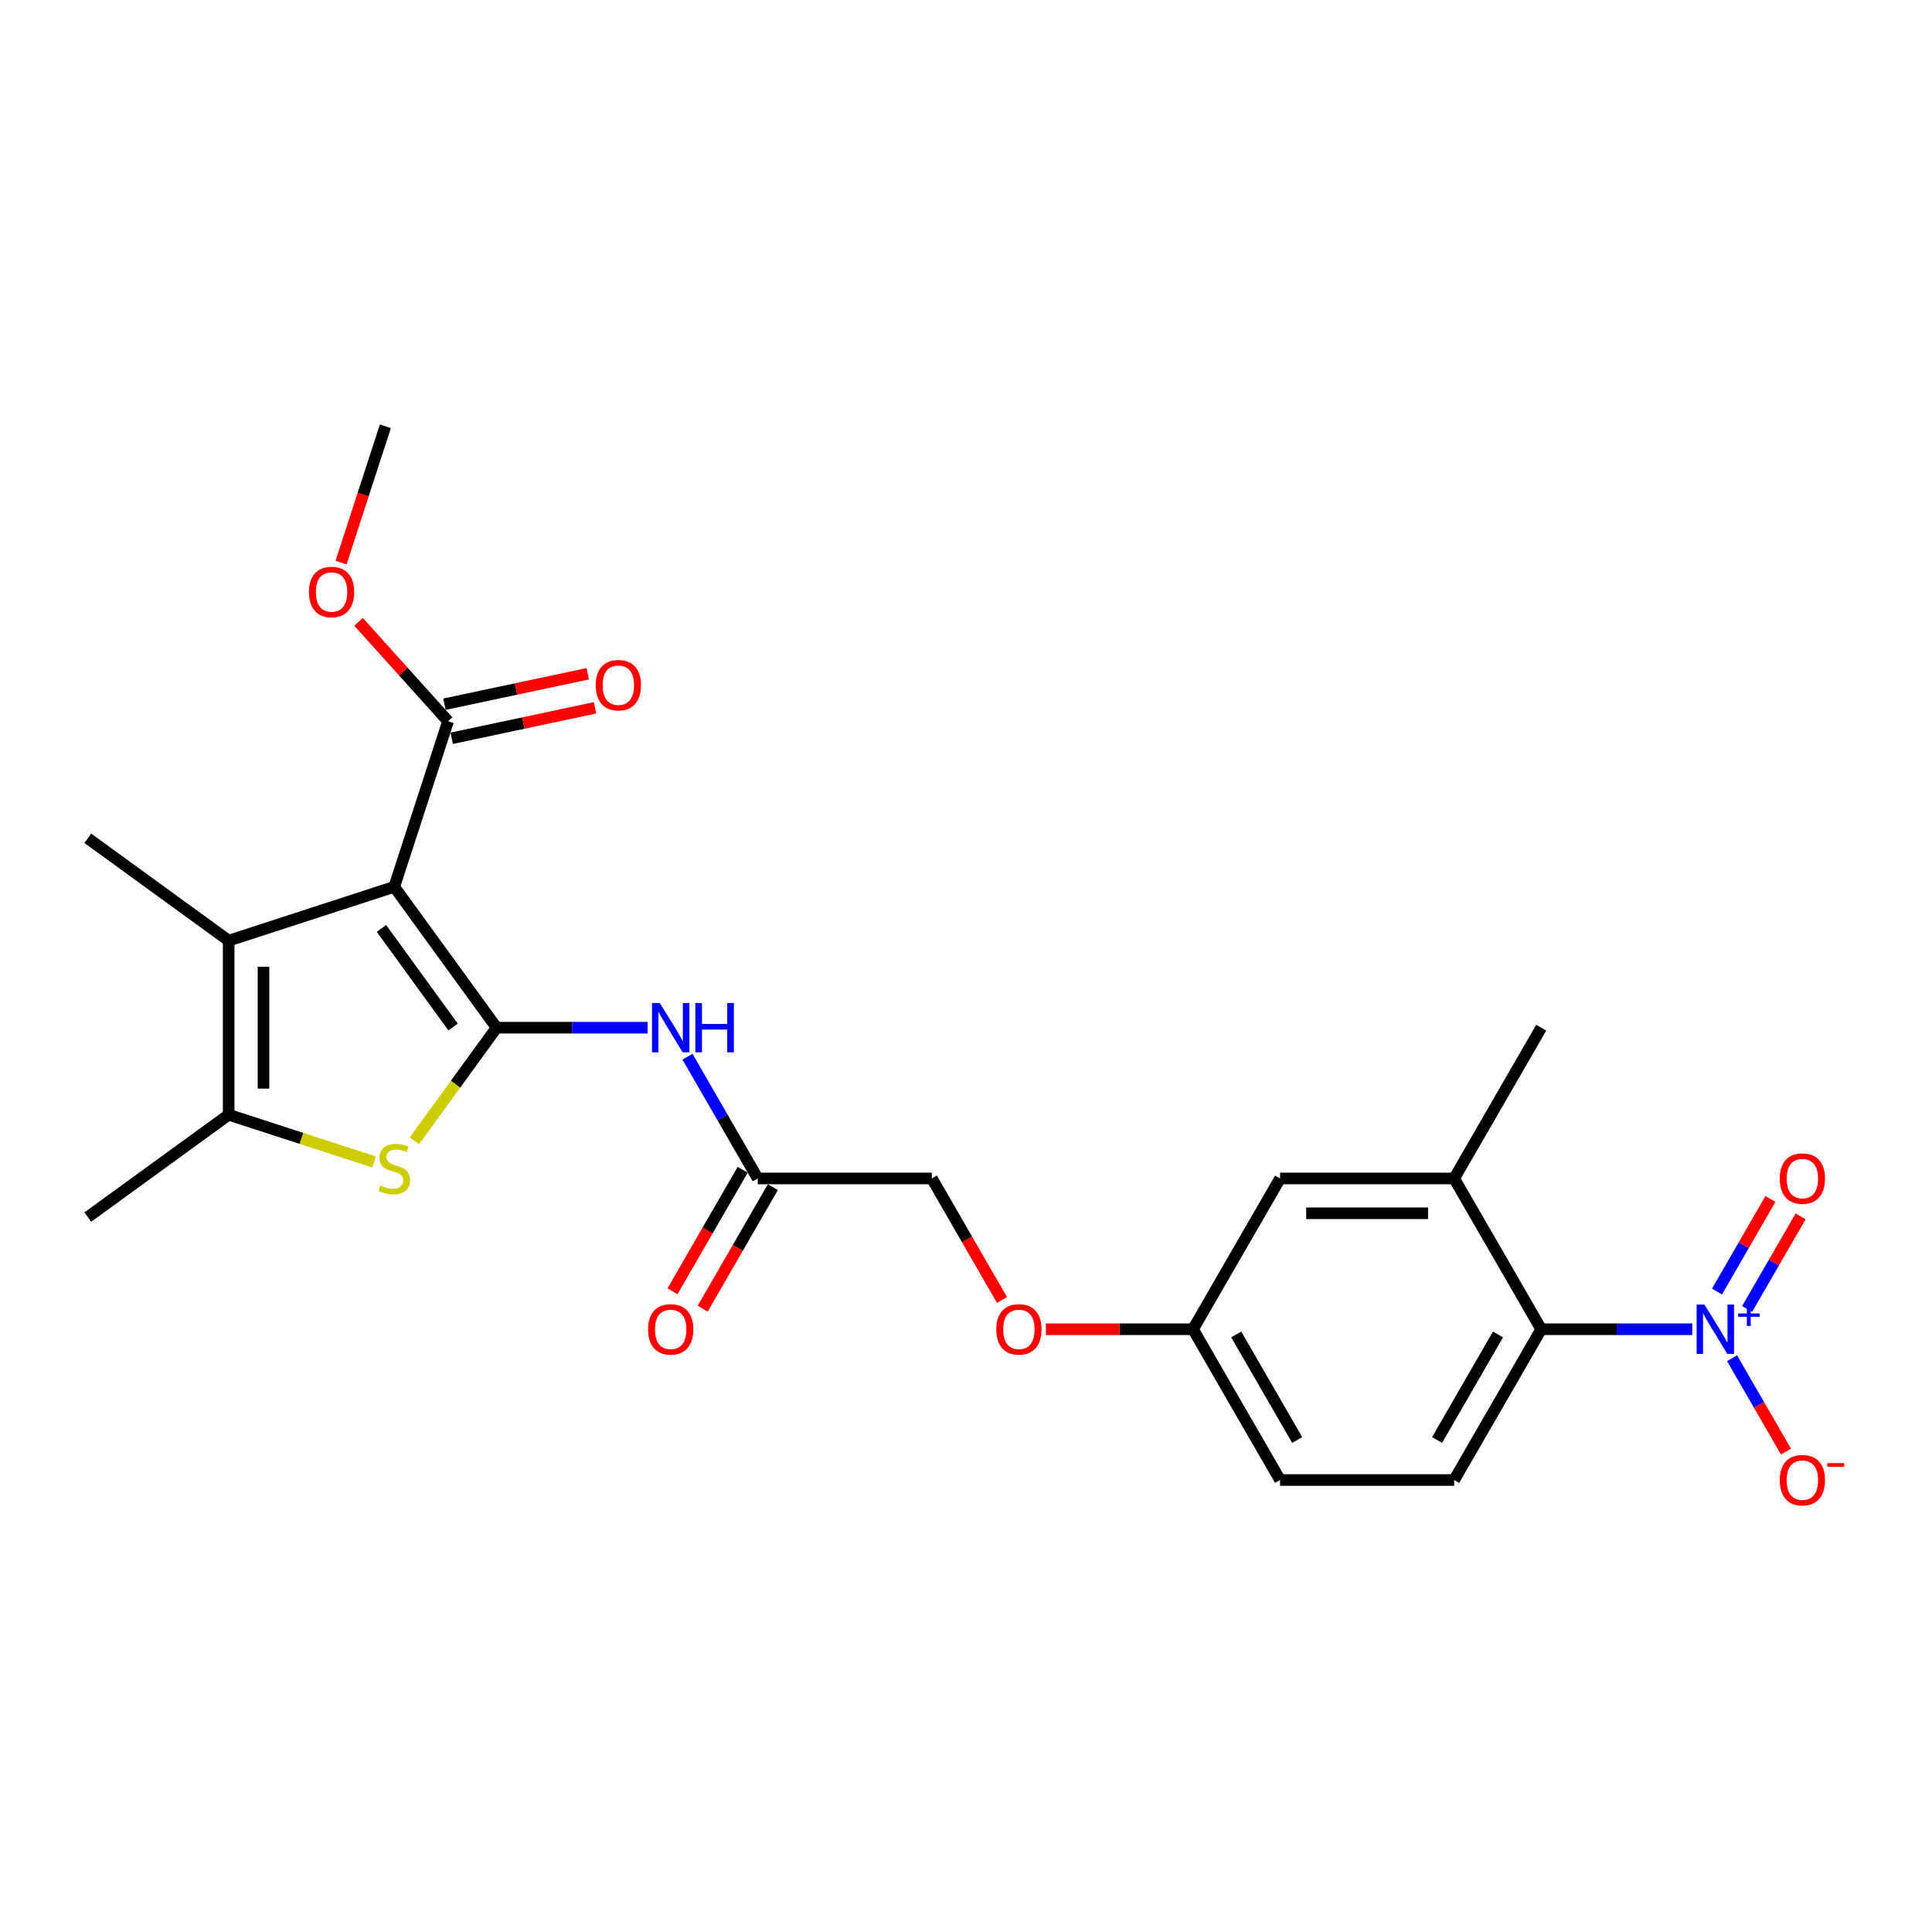 <?xml version='1.0' encoding='iso-8859-1'?>
<svg version='1.1' baseProfile='full'
              xmlns='http://www.w3.org/2000/svg'
                      xmlns:rdkit='http://www.rdkit.org/xml'
                      xmlns:xlink='http://www.w3.org/1999/xlink'
                  xml:space='preserve'
width='1000px' height='1000px' viewBox='0 0 1000 1000'>
<!-- END OF HEADER -->
<rect style='opacity:1.0;fill:#FFFFFF;stroke:none' width='1000' height='1000' x='0' y='0'> </rect>
<path class='bond-0' d='M 257.035,531.928 L 204.066,459.022' style='fill:none;fill-rule:evenodd;stroke:#000000;stroke-width:6px;stroke-linecap:butt;stroke-linejoin:miter;stroke-opacity:1' />
<path class='bond-0' d='M 234.509,531.586 L 197.431,480.552' style='fill:none;fill-rule:evenodd;stroke:#000000;stroke-width:6px;stroke-linecap:butt;stroke-linejoin:miter;stroke-opacity:1' />
<path class='bond-1' d='M 257.035,531.928 L 235.769,561.2' style='fill:none;fill-rule:evenodd;stroke:#000000;stroke-width:6px;stroke-linecap:butt;stroke-linejoin:miter;stroke-opacity:1' />
<path class='bond-1' d='M 235.769,561.2 L 214.502,590.471' style='fill:none;fill-rule:evenodd;stroke:#CCCC00;stroke-width:6px;stroke-linecap:butt;stroke-linejoin:miter;stroke-opacity:1' />
<path class='bond-5' d='M 257.035,531.928 L 296.128,531.928' style='fill:none;fill-rule:evenodd;stroke:#000000;stroke-width:6px;stroke-linecap:butt;stroke-linejoin:miter;stroke-opacity:1' />
<path class='bond-5' d='M 296.128,531.928 L 335.221,531.928' style='fill:none;fill-rule:evenodd;stroke:#0000FF;stroke-width:6px;stroke-linecap:butt;stroke-linejoin:miter;stroke-opacity:1' />
<path class='bond-2' d='M 204.066,459.022 L 118.36,486.87' style='fill:none;fill-rule:evenodd;stroke:#000000;stroke-width:6px;stroke-linecap:butt;stroke-linejoin:miter;stroke-opacity:1' />
<path class='bond-7' d='M 204.066,459.022 L 231.914,373.316' style='fill:none;fill-rule:evenodd;stroke:#000000;stroke-width:6px;stroke-linecap:butt;stroke-linejoin:miter;stroke-opacity:1' />
<path class='bond-4' d='M 193.631,601.443 L 155.996,589.215' style='fill:none;fill-rule:evenodd;stroke:#CCCC00;stroke-width:6px;stroke-linecap:butt;stroke-linejoin:miter;stroke-opacity:1' />
<path class='bond-4' d='M 155.996,589.215 L 118.36,576.987' style='fill:none;fill-rule:evenodd;stroke:#000000;stroke-width:6px;stroke-linecap:butt;stroke-linejoin:miter;stroke-opacity:1' />
<path class='bond-21' d='M 118.36,486.87 L 45.455,433.901' style='fill:none;fill-rule:evenodd;stroke:#000000;stroke-width:6px;stroke-linecap:butt;stroke-linejoin:miter;stroke-opacity:1' />
<path class='bond-25' d='M 118.36,486.87 L 118.36,576.987' style='fill:none;fill-rule:evenodd;stroke:#000000;stroke-width:6px;stroke-linecap:butt;stroke-linejoin:miter;stroke-opacity:1' />
<path class='bond-25' d='M 136.384,500.387 L 136.384,563.469' style='fill:none;fill-rule:evenodd;stroke:#000000;stroke-width:6px;stroke-linecap:butt;stroke-linejoin:miter;stroke-opacity:1' />
<path class='bond-3' d='M 875.92,688.015 L 836.827,688.015' style='fill:none;fill-rule:evenodd;stroke:#0000FF;stroke-width:6px;stroke-linecap:butt;stroke-linejoin:miter;stroke-opacity:1' />
<path class='bond-3' d='M 836.827,688.015 L 797.735,688.015' style='fill:none;fill-rule:evenodd;stroke:#000000;stroke-width:6px;stroke-linecap:butt;stroke-linejoin:miter;stroke-opacity:1' />
<path class='bond-10' d='M 896.519,703.028 L 910.464,727.181' style='fill:none;fill-rule:evenodd;stroke:#0000FF;stroke-width:6px;stroke-linecap:butt;stroke-linejoin:miter;stroke-opacity:1' />
<path class='bond-10' d='M 910.464,727.181 L 924.409,751.334' style='fill:none;fill-rule:evenodd;stroke:#FF0000;stroke-width:6px;stroke-linecap:butt;stroke-linejoin:miter;stroke-opacity:1' />
<path class='bond-12' d='M 904.324,677.507 L 918.154,653.553' style='fill:none;fill-rule:evenodd;stroke:#0000FF;stroke-width:6px;stroke-linecap:butt;stroke-linejoin:miter;stroke-opacity:1' />
<path class='bond-12' d='M 918.154,653.553 L 931.984,629.598' style='fill:none;fill-rule:evenodd;stroke:#FF0000;stroke-width:6px;stroke-linecap:butt;stroke-linejoin:miter;stroke-opacity:1' />
<path class='bond-12' d='M 888.715,668.495 L 902.545,644.541' style='fill:none;fill-rule:evenodd;stroke:#0000FF;stroke-width:6px;stroke-linecap:butt;stroke-linejoin:miter;stroke-opacity:1' />
<path class='bond-12' d='M 902.545,644.541 L 916.375,620.586' style='fill:none;fill-rule:evenodd;stroke:#FF0000;stroke-width:6px;stroke-linecap:butt;stroke-linejoin:miter;stroke-opacity:1' />
<path class='bond-22' d='M 118.36,576.987 L 45.455,629.956' style='fill:none;fill-rule:evenodd;stroke:#000000;stroke-width:6px;stroke-linecap:butt;stroke-linejoin:miter;stroke-opacity:1' />
<path class='bond-9' d='M 355.82,546.942 L 374.015,578.457' style='fill:none;fill-rule:evenodd;stroke:#0000FF;stroke-width:6px;stroke-linecap:butt;stroke-linejoin:miter;stroke-opacity:1' />
<path class='bond-9' d='M 374.015,578.457 L 392.21,609.971' style='fill:none;fill-rule:evenodd;stroke:#000000;stroke-width:6px;stroke-linecap:butt;stroke-linejoin:miter;stroke-opacity:1' />
<path class='bond-6' d='M 797.735,688.015 L 752.676,766.058' style='fill:none;fill-rule:evenodd;stroke:#000000;stroke-width:6px;stroke-linecap:butt;stroke-linejoin:miter;stroke-opacity:1' />
<path class='bond-6' d='M 775.367,690.709 L 743.827,745.34' style='fill:none;fill-rule:evenodd;stroke:#000000;stroke-width:6px;stroke-linecap:butt;stroke-linejoin:miter;stroke-opacity:1' />
<path class='bond-26' d='M 797.735,688.015 L 752.676,609.971' style='fill:none;fill-rule:evenodd;stroke:#000000;stroke-width:6px;stroke-linecap:butt;stroke-linejoin:miter;stroke-opacity:1' />
<path class='bond-14' d='M 233.787,382.131 L 270.877,374.248' style='fill:none;fill-rule:evenodd;stroke:#000000;stroke-width:6px;stroke-linecap:butt;stroke-linejoin:miter;stroke-opacity:1' />
<path class='bond-14' d='M 270.877,374.248 L 307.967,366.364' style='fill:none;fill-rule:evenodd;stroke:#FF0000;stroke-width:6px;stroke-linecap:butt;stroke-linejoin:miter;stroke-opacity:1' />
<path class='bond-14' d='M 230.04,364.502 L 267.13,356.618' style='fill:none;fill-rule:evenodd;stroke:#000000;stroke-width:6px;stroke-linecap:butt;stroke-linejoin:miter;stroke-opacity:1' />
<path class='bond-14' d='M 267.13,356.618 L 304.219,348.734' style='fill:none;fill-rule:evenodd;stroke:#FF0000;stroke-width:6px;stroke-linecap:butt;stroke-linejoin:miter;stroke-opacity:1' />
<path class='bond-20' d='M 231.914,373.316 L 208.748,347.588' style='fill:none;fill-rule:evenodd;stroke:#000000;stroke-width:6px;stroke-linecap:butt;stroke-linejoin:miter;stroke-opacity:1' />
<path class='bond-20' d='M 208.748,347.588 L 185.582,321.86' style='fill:none;fill-rule:evenodd;stroke:#FF0000;stroke-width:6px;stroke-linecap:butt;stroke-linejoin:miter;stroke-opacity:1' />
<path class='bond-8' d='M 752.676,609.971 L 662.56,609.971' style='fill:none;fill-rule:evenodd;stroke:#000000;stroke-width:6px;stroke-linecap:butt;stroke-linejoin:miter;stroke-opacity:1' />
<path class='bond-8' d='M 739.159,627.995 L 676.077,627.995' style='fill:none;fill-rule:evenodd;stroke:#000000;stroke-width:6px;stroke-linecap:butt;stroke-linejoin:miter;stroke-opacity:1' />
<path class='bond-23' d='M 752.676,609.971 L 797.735,531.928' style='fill:none;fill-rule:evenodd;stroke:#000000;stroke-width:6px;stroke-linecap:butt;stroke-linejoin:miter;stroke-opacity:1' />
<path class='bond-15' d='M 384.406,605.466 L 366.252,636.908' style='fill:none;fill-rule:evenodd;stroke:#000000;stroke-width:6px;stroke-linecap:butt;stroke-linejoin:miter;stroke-opacity:1' />
<path class='bond-15' d='M 366.252,636.908 L 348.099,668.351' style='fill:none;fill-rule:evenodd;stroke:#FF0000;stroke-width:6px;stroke-linecap:butt;stroke-linejoin:miter;stroke-opacity:1' />
<path class='bond-15' d='M 400.015,614.477 L 381.861,645.92' style='fill:none;fill-rule:evenodd;stroke:#000000;stroke-width:6px;stroke-linecap:butt;stroke-linejoin:miter;stroke-opacity:1' />
<path class='bond-15' d='M 381.861,645.92 L 363.708,677.363' style='fill:none;fill-rule:evenodd;stroke:#FF0000;stroke-width:6px;stroke-linecap:butt;stroke-linejoin:miter;stroke-opacity:1' />
<path class='bond-18' d='M 392.21,609.971 L 482.327,609.971' style='fill:none;fill-rule:evenodd;stroke:#000000;stroke-width:6px;stroke-linecap:butt;stroke-linejoin:miter;stroke-opacity:1' />
<path class='bond-11' d='M 752.676,766.058 L 662.56,766.058' style='fill:none;fill-rule:evenodd;stroke:#000000;stroke-width:6px;stroke-linecap:butt;stroke-linejoin:miter;stroke-opacity:1' />
<path class='bond-13' d='M 662.56,609.971 L 617.502,688.015' style='fill:none;fill-rule:evenodd;stroke:#000000;stroke-width:6px;stroke-linecap:butt;stroke-linejoin:miter;stroke-opacity:1' />
<path class='bond-16' d='M 617.502,688.015 L 579.427,688.015' style='fill:none;fill-rule:evenodd;stroke:#000000;stroke-width:6px;stroke-linecap:butt;stroke-linejoin:miter;stroke-opacity:1' />
<path class='bond-16' d='M 579.427,688.015 L 541.353,688.015' style='fill:none;fill-rule:evenodd;stroke:#FF0000;stroke-width:6px;stroke-linecap:butt;stroke-linejoin:miter;stroke-opacity:1' />
<path class='bond-19' d='M 617.502,688.015 L 662.56,766.058' style='fill:none;fill-rule:evenodd;stroke:#000000;stroke-width:6px;stroke-linecap:butt;stroke-linejoin:miter;stroke-opacity:1' />
<path class='bond-19' d='M 639.869,690.709 L 671.41,745.34' style='fill:none;fill-rule:evenodd;stroke:#000000;stroke-width:6px;stroke-linecap:butt;stroke-linejoin:miter;stroke-opacity:1' />
<path class='bond-17' d='M 518.634,672.857 L 500.48,641.414' style='fill:none;fill-rule:evenodd;stroke:#FF0000;stroke-width:6px;stroke-linecap:butt;stroke-linejoin:miter;stroke-opacity:1' />
<path class='bond-17' d='M 500.48,641.414 L 482.327,609.971' style='fill:none;fill-rule:evenodd;stroke:#000000;stroke-width:6px;stroke-linecap:butt;stroke-linejoin:miter;stroke-opacity:1' />
<path class='bond-24' d='M 176.539,291.189 L 188,255.915' style='fill:none;fill-rule:evenodd;stroke:#FF0000;stroke-width:6px;stroke-linecap:butt;stroke-linejoin:miter;stroke-opacity:1' />
<path class='bond-24' d='M 188,255.915 L 199.462,220.641' style='fill:none;fill-rule:evenodd;stroke:#000000;stroke-width:6px;stroke-linecap:butt;stroke-linejoin:miter;stroke-opacity:1' />
<path  class='atom-2' d='M 196.857 613.593
Q 197.145 613.702, 198.335 614.206
Q 199.524 614.711, 200.822 615.035
Q 202.156 615.324, 203.453 615.324
Q 205.869 615.324, 207.274 614.17
Q 208.68 612.981, 208.68 610.926
Q 208.68 609.52, 207.959 608.655
Q 207.274 607.79, 206.193 607.321
Q 205.112 606.853, 203.309 606.312
Q 201.038 605.627, 199.669 604.978
Q 198.335 604.329, 197.362 602.96
Q 196.424 601.59, 196.424 599.283
Q 196.424 596.075, 198.587 594.092
Q 200.786 592.11, 205.112 592.11
Q 208.067 592.11, 211.42 593.515
L 210.591 596.291
Q 207.527 595.029, 205.22 595.029
Q 202.733 595.029, 201.363 596.075
Q 199.993 597.084, 200.029 598.85
Q 200.029 600.22, 200.714 601.049
Q 201.435 601.878, 202.444 602.347
Q 203.49 602.815, 205.22 603.356
Q 207.527 604.077, 208.897 604.798
Q 210.266 605.519, 211.24 606.997
Q 212.249 608.439, 212.249 610.926
Q 212.249 614.458, 209.87 616.369
Q 207.527 618.243, 203.598 618.243
Q 201.327 618.243, 199.597 617.739
Q 197.902 617.27, 195.884 616.441
L 196.857 613.593
' fill='#CCCC00'/>
<path  class='atom-4' d='M 882.21 675.254
L 890.573 688.772
Q 891.402 690.105, 892.736 692.52
Q 894.069 694.936, 894.141 695.08
L 894.141 675.254
L 897.53 675.254
L 897.53 700.775
L 894.033 700.775
L 885.058 685.996
Q 884.012 684.266, 882.895 682.283
Q 881.813 680.301, 881.489 679.688
L 881.489 700.775
L 878.173 700.775
L 878.173 675.254
L 882.21 675.254
' fill='#0000FF'/>
<path  class='atom-4' d='M 899.671 679.854
L 904.167 679.854
L 904.167 675.12
L 906.166 675.12
L 906.166 679.854
L 910.781 679.854
L 910.781 681.567
L 906.166 681.567
L 906.166 686.326
L 904.167 686.326
L 904.167 681.567
L 899.671 681.567
L 899.671 679.854
' fill='#0000FF'/>
<path  class='atom-6' d='M 341.511 519.168
L 349.874 532.685
Q 350.703 534.019, 352.036 536.434
Q 353.37 538.849, 353.442 538.993
L 353.442 519.168
L 356.831 519.168
L 356.831 544.689
L 353.334 544.689
L 344.358 529.91
Q 343.313 528.179, 342.196 526.197
Q 341.114 524.214, 340.79 523.601
L 340.79 544.689
L 337.473 544.689
L 337.473 519.168
L 341.511 519.168
' fill='#0000FF'/>
<path  class='atom-6' d='M 359.894 519.168
L 363.355 519.168
L 363.355 530.018
L 376.404 530.018
L 376.404 519.168
L 379.864 519.168
L 379.864 544.689
L 376.404 544.689
L 376.404 532.901
L 363.355 532.901
L 363.355 544.689
L 359.894 544.689
L 359.894 519.168
' fill='#0000FF'/>
<path  class='atom-11' d='M 921.194 766.13
Q 921.194 760.002, 924.222 756.578
Q 927.25 753.153, 932.91 753.153
Q 938.569 753.153, 941.597 756.578
Q 944.625 760.002, 944.625 766.13
Q 944.625 772.33, 941.561 775.863
Q 938.497 779.359, 932.91 779.359
Q 927.286 779.359, 924.222 775.863
Q 921.194 772.366, 921.194 766.13
M 932.91 776.475
Q 936.803 776.475, 938.893 773.88
Q 941.02 771.249, 941.02 766.13
Q 941.02 761.119, 938.893 758.596
Q 936.803 756.037, 932.91 756.037
Q 929.017 756.037, 926.89 758.56
Q 924.799 761.083, 924.799 766.13
Q 924.799 771.285, 926.89 773.88
Q 929.017 776.475, 932.91 776.475
' fill='#FF0000'/>
<path  class='atom-11' d='M 945.814 757.319
L 954.545 757.319
L 954.545 759.222
L 945.814 759.222
L 945.814 757.319
' fill='#FF0000'/>
<path  class='atom-13' d='M 921.194 610.044
Q 921.194 603.916, 924.222 600.491
Q 927.25 597.067, 932.91 597.067
Q 938.569 597.067, 941.597 600.491
Q 944.625 603.916, 944.625 610.044
Q 944.625 616.244, 941.561 619.776
Q 938.497 623.273, 932.91 623.273
Q 927.286 623.273, 924.222 619.776
Q 921.194 616.28, 921.194 610.044
M 932.91 620.389
Q 936.803 620.389, 938.893 617.794
Q 941.02 615.162, 941.02 610.044
Q 941.02 605.033, 938.893 602.51
Q 936.803 599.95, 932.91 599.95
Q 929.017 599.95, 926.89 602.474
Q 924.799 604.997, 924.799 610.044
Q 924.799 615.198, 926.89 617.794
Q 929.017 620.389, 932.91 620.389
' fill='#FF0000'/>
<path  class='atom-15' d='M 308.346 354.652
Q 308.346 348.524, 311.374 345.1
Q 314.402 341.676, 320.061 341.676
Q 325.72 341.676, 328.748 345.1
Q 331.776 348.524, 331.776 354.652
Q 331.776 360.852, 328.712 364.385
Q 325.648 367.881, 320.061 367.881
Q 314.438 367.881, 311.374 364.385
Q 308.346 360.888, 308.346 354.652
M 320.061 364.998
Q 323.954 364.998, 326.045 362.402
Q 328.172 359.771, 328.172 354.652
Q 328.172 349.642, 326.045 347.119
Q 323.954 344.559, 320.061 344.559
Q 316.168 344.559, 314.041 347.083
Q 311.951 349.606, 311.951 354.652
Q 311.951 359.807, 314.041 362.402
Q 316.168 364.998, 320.061 364.998
' fill='#FF0000'/>
<path  class='atom-16' d='M 335.437 688.087
Q 335.437 681.959, 338.465 678.534
Q 341.493 675.11, 347.152 675.11
Q 352.811 675.11, 355.839 678.534
Q 358.867 681.959, 358.867 688.087
Q 358.867 694.287, 355.803 697.819
Q 352.739 701.316, 347.152 701.316
Q 341.529 701.316, 338.465 697.819
Q 335.437 694.323, 335.437 688.087
M 347.152 698.432
Q 351.045 698.432, 353.136 695.837
Q 355.262 693.205, 355.262 688.087
Q 355.262 683.076, 353.136 680.553
Q 351.045 677.994, 347.152 677.994
Q 343.259 677.994, 341.132 680.517
Q 339.042 683.04, 339.042 688.087
Q 339.042 693.241, 341.132 695.837
Q 343.259 698.432, 347.152 698.432
' fill='#FF0000'/>
<path  class='atom-18' d='M 515.67 688.087
Q 515.67 681.959, 518.698 678.534
Q 521.726 675.11, 527.385 675.11
Q 533.044 675.11, 536.072 678.534
Q 539.1 681.959, 539.1 688.087
Q 539.1 694.287, 536.036 697.819
Q 532.972 701.316, 527.385 701.316
Q 521.762 701.316, 518.698 697.819
Q 515.67 694.323, 515.67 688.087
M 527.385 698.432
Q 531.278 698.432, 533.369 695.837
Q 535.496 693.205, 535.496 688.087
Q 535.496 683.076, 533.369 680.553
Q 531.278 677.994, 527.385 677.994
Q 523.492 677.994, 521.365 680.517
Q 519.275 683.04, 519.275 688.087
Q 519.275 693.241, 521.365 695.837
Q 523.492 698.432, 527.385 698.432
' fill='#FF0000'/>
<path  class='atom-21' d='M 159.899 306.419
Q 159.899 300.291, 162.927 296.867
Q 165.955 293.442, 171.614 293.442
Q 177.273 293.442, 180.301 296.867
Q 183.329 300.291, 183.329 306.419
Q 183.329 312.619, 180.265 316.152
Q 177.201 319.648, 171.614 319.648
Q 165.991 319.648, 162.927 316.152
Q 159.899 312.655, 159.899 306.419
M 171.614 316.764
Q 175.507 316.764, 177.598 314.169
Q 179.725 311.538, 179.725 306.419
Q 179.725 301.408, 177.598 298.885
Q 175.507 296.326, 171.614 296.326
Q 167.721 296.326, 165.594 298.849
Q 163.504 301.372, 163.504 306.419
Q 163.504 311.574, 165.594 314.169
Q 167.721 316.764, 171.614 316.764
' fill='#FF0000'/>
</svg>
